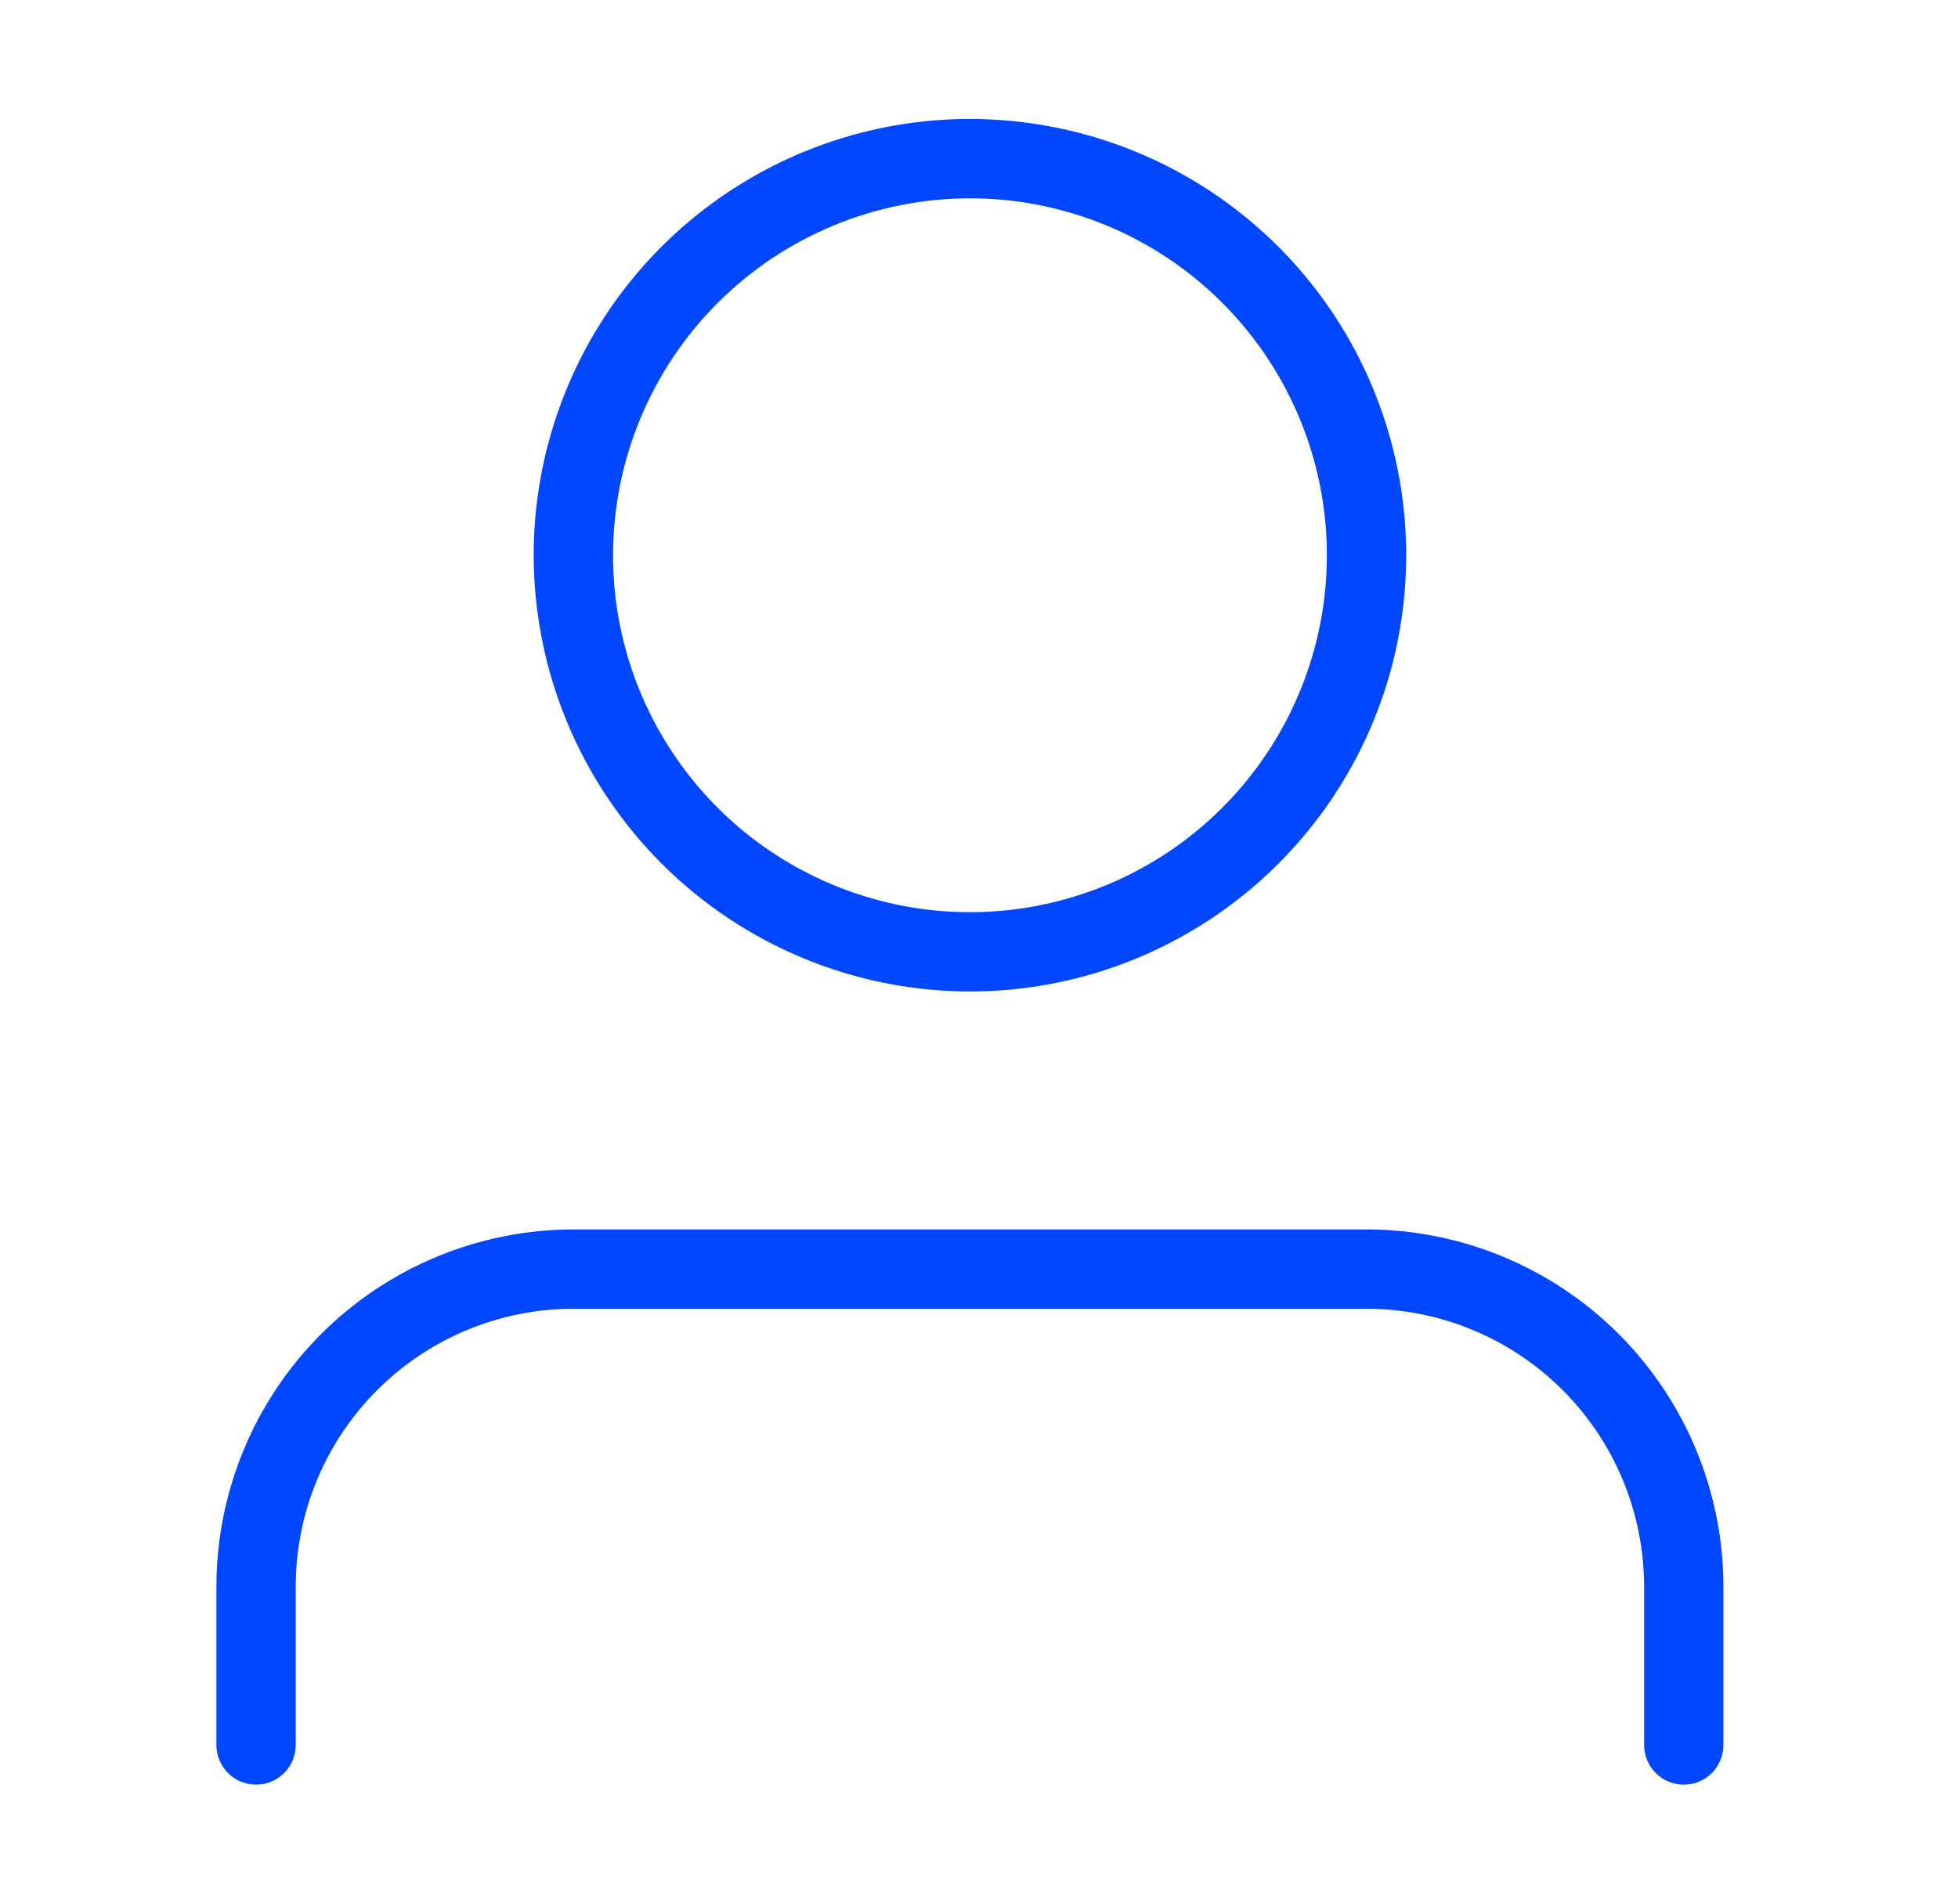 <svg width="36" height="35" viewBox="0 0 36 35" fill="none" xmlns="http://www.w3.org/2000/svg">
<path d="M17.833 18.229C19.419 18.229 20.97 17.759 22.289 16.877C23.608 15.996 24.636 14.743 25.244 13.278C25.851 11.812 26.009 10.199 25.7 8.644C25.39 7.088 24.627 5.658 23.505 4.537C22.383 3.415 20.954 2.651 19.398 2.342C17.842 2.032 16.229 2.191 14.764 2.798C13.298 3.405 12.045 4.433 11.164 5.752C10.283 7.071 9.812 8.622 9.812 10.208C9.815 12.335 10.661 14.373 12.164 15.877C13.668 17.381 15.707 18.227 17.833 18.229ZM17.833 3.646C19.131 3.646 20.4 4.031 21.479 4.752C22.558 5.473 23.399 6.498 23.896 7.697C24.393 8.896 24.523 10.216 24.27 11.489C24.016 12.762 23.391 13.931 22.474 14.849C21.556 15.767 20.387 16.392 19.113 16.645C17.84 16.898 16.521 16.768 15.322 16.271C14.123 15.775 13.098 14.934 12.377 13.854C11.656 12.775 11.271 11.506 11.271 10.208C11.273 8.468 11.965 6.8 13.195 5.57C14.425 4.34 16.093 3.648 17.833 3.646ZM10.541 22.604H25.125C26.865 22.606 28.533 23.298 29.763 24.528C30.993 25.759 31.685 27.427 31.687 29.167V32.083C31.687 32.277 31.61 32.462 31.474 32.599C31.337 32.736 31.152 32.812 30.958 32.812C30.765 32.812 30.579 32.736 30.443 32.599C30.306 32.462 30.229 32.277 30.229 32.083V29.167C30.227 27.814 29.689 26.516 28.732 25.559C27.775 24.602 26.478 24.064 25.125 24.062H10.541C9.188 24.064 7.891 24.602 6.934 25.559C5.977 26.516 5.439 27.814 5.437 29.167V32.083C5.437 32.277 5.361 32.462 5.224 32.599C5.087 32.736 4.902 32.812 4.708 32.812C4.515 32.812 4.329 32.736 4.193 32.599C4.056 32.462 3.979 32.277 3.979 32.083V29.167C3.981 27.427 4.673 25.759 5.903 24.528C7.134 23.298 8.802 22.606 10.541 22.604Z" fill="#0047FF"/>
</svg>
